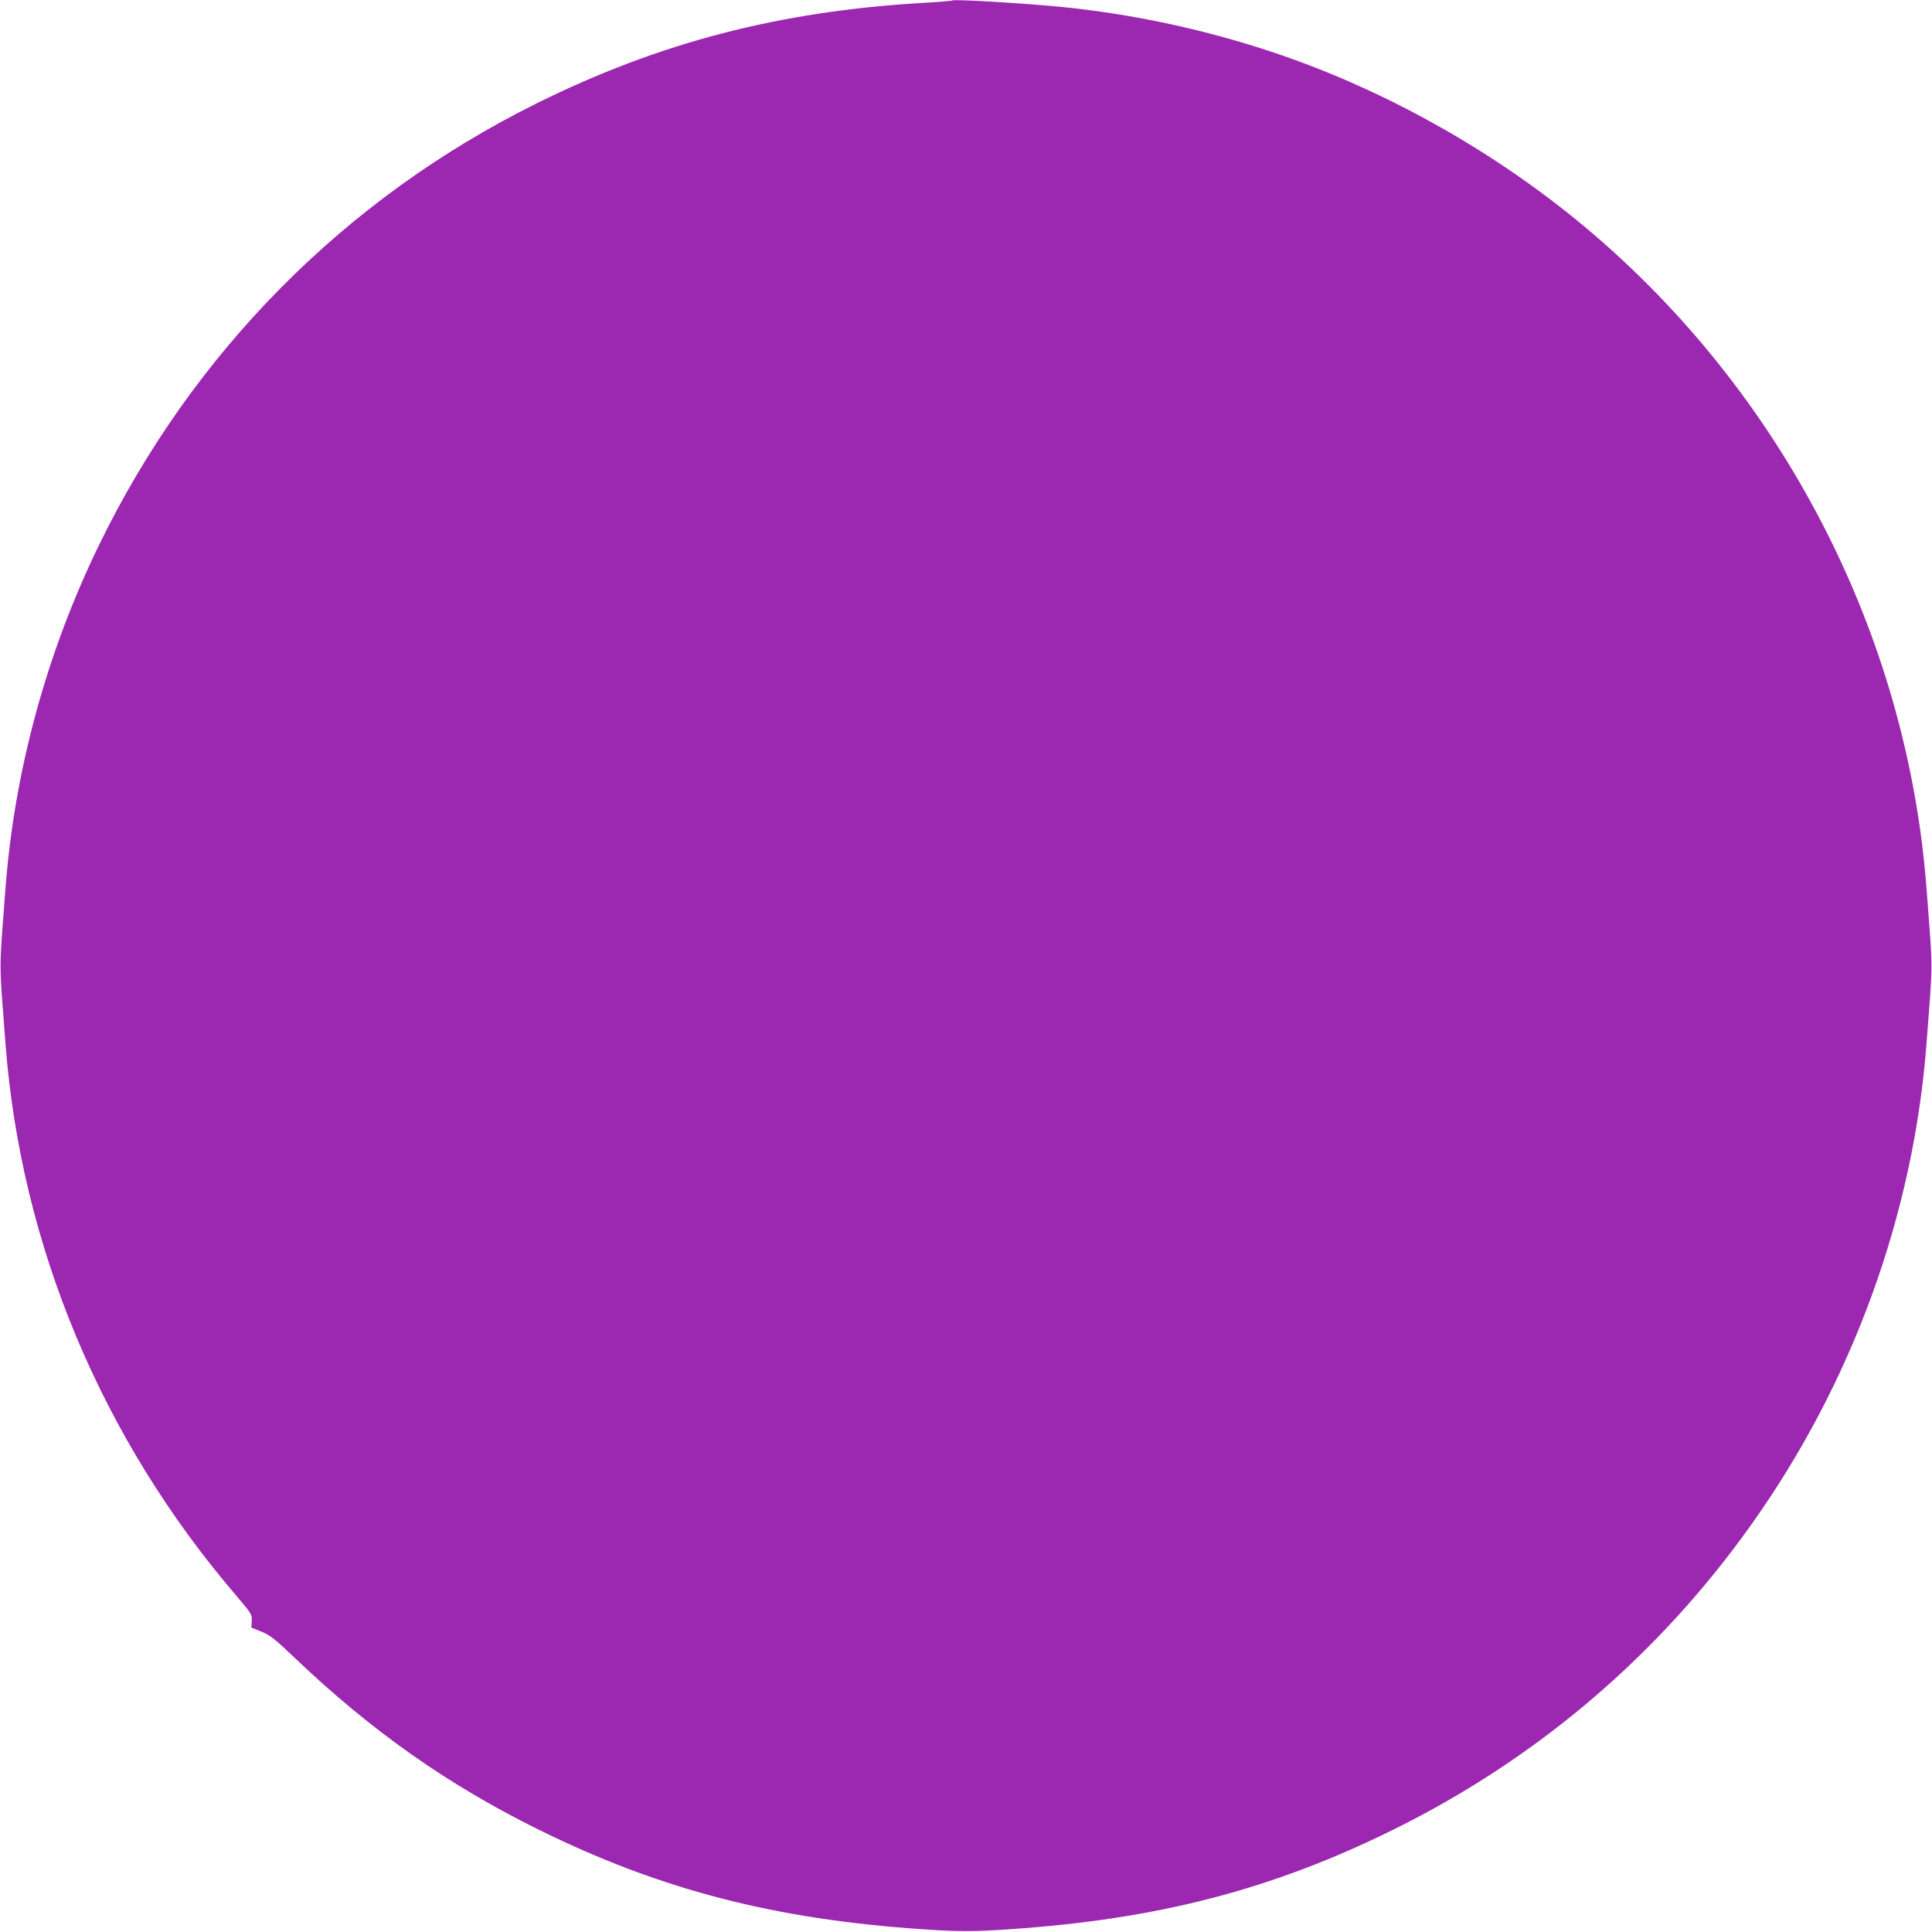 <?xml version="1.0" standalone="no"?>
<!DOCTYPE svg PUBLIC "-//W3C//DTD SVG 20010904//EN"
 "http://www.w3.org/TR/2001/REC-SVG-20010904/DTD/svg10.dtd">
<svg version="1.0" xmlns="http://www.w3.org/2000/svg"
 width="1280pt" height="1280pt" viewBox="0 0 1280 1280"
 preserveAspectRatio="xMidYMid meet">
<g transform="translate(0,1280) scale(0.1,-0.1)"
fill="#9c27b0" stroke="none">
<path d="M6310 12797 c-3 -3 -90 -10 -195 -16 -954 -56 -1747 -263 -2560 -666
-1270 -630 -2279 -1650 -2901 -2930 -347 -715 -559 -1495 -618 -2275 -43 -570
-43 -450 0 -1020 101 -1337 635 -2617 1527 -3659 104 -122 107 -127 105 -170
l-3 -44 67 -27 c58 -24 88 -47 225 -178 504 -480 1011 -837 1608 -1132 806
-399 1566 -596 2550 -662 238 -16 332 -16 570 0 984 66 1744 263 2550 662 950
470 1752 1153 2367 2018 670 940 1076 2056 1162 3192 43 570 43 450 0 1020
-128 1692 -956 3295 -2269 4391 -571 476 -1255 867 -1952 1115 -488 173 -1004
288 -1518 339 -258 25 -706 51 -715 42z"/>
</g>
</svg>

